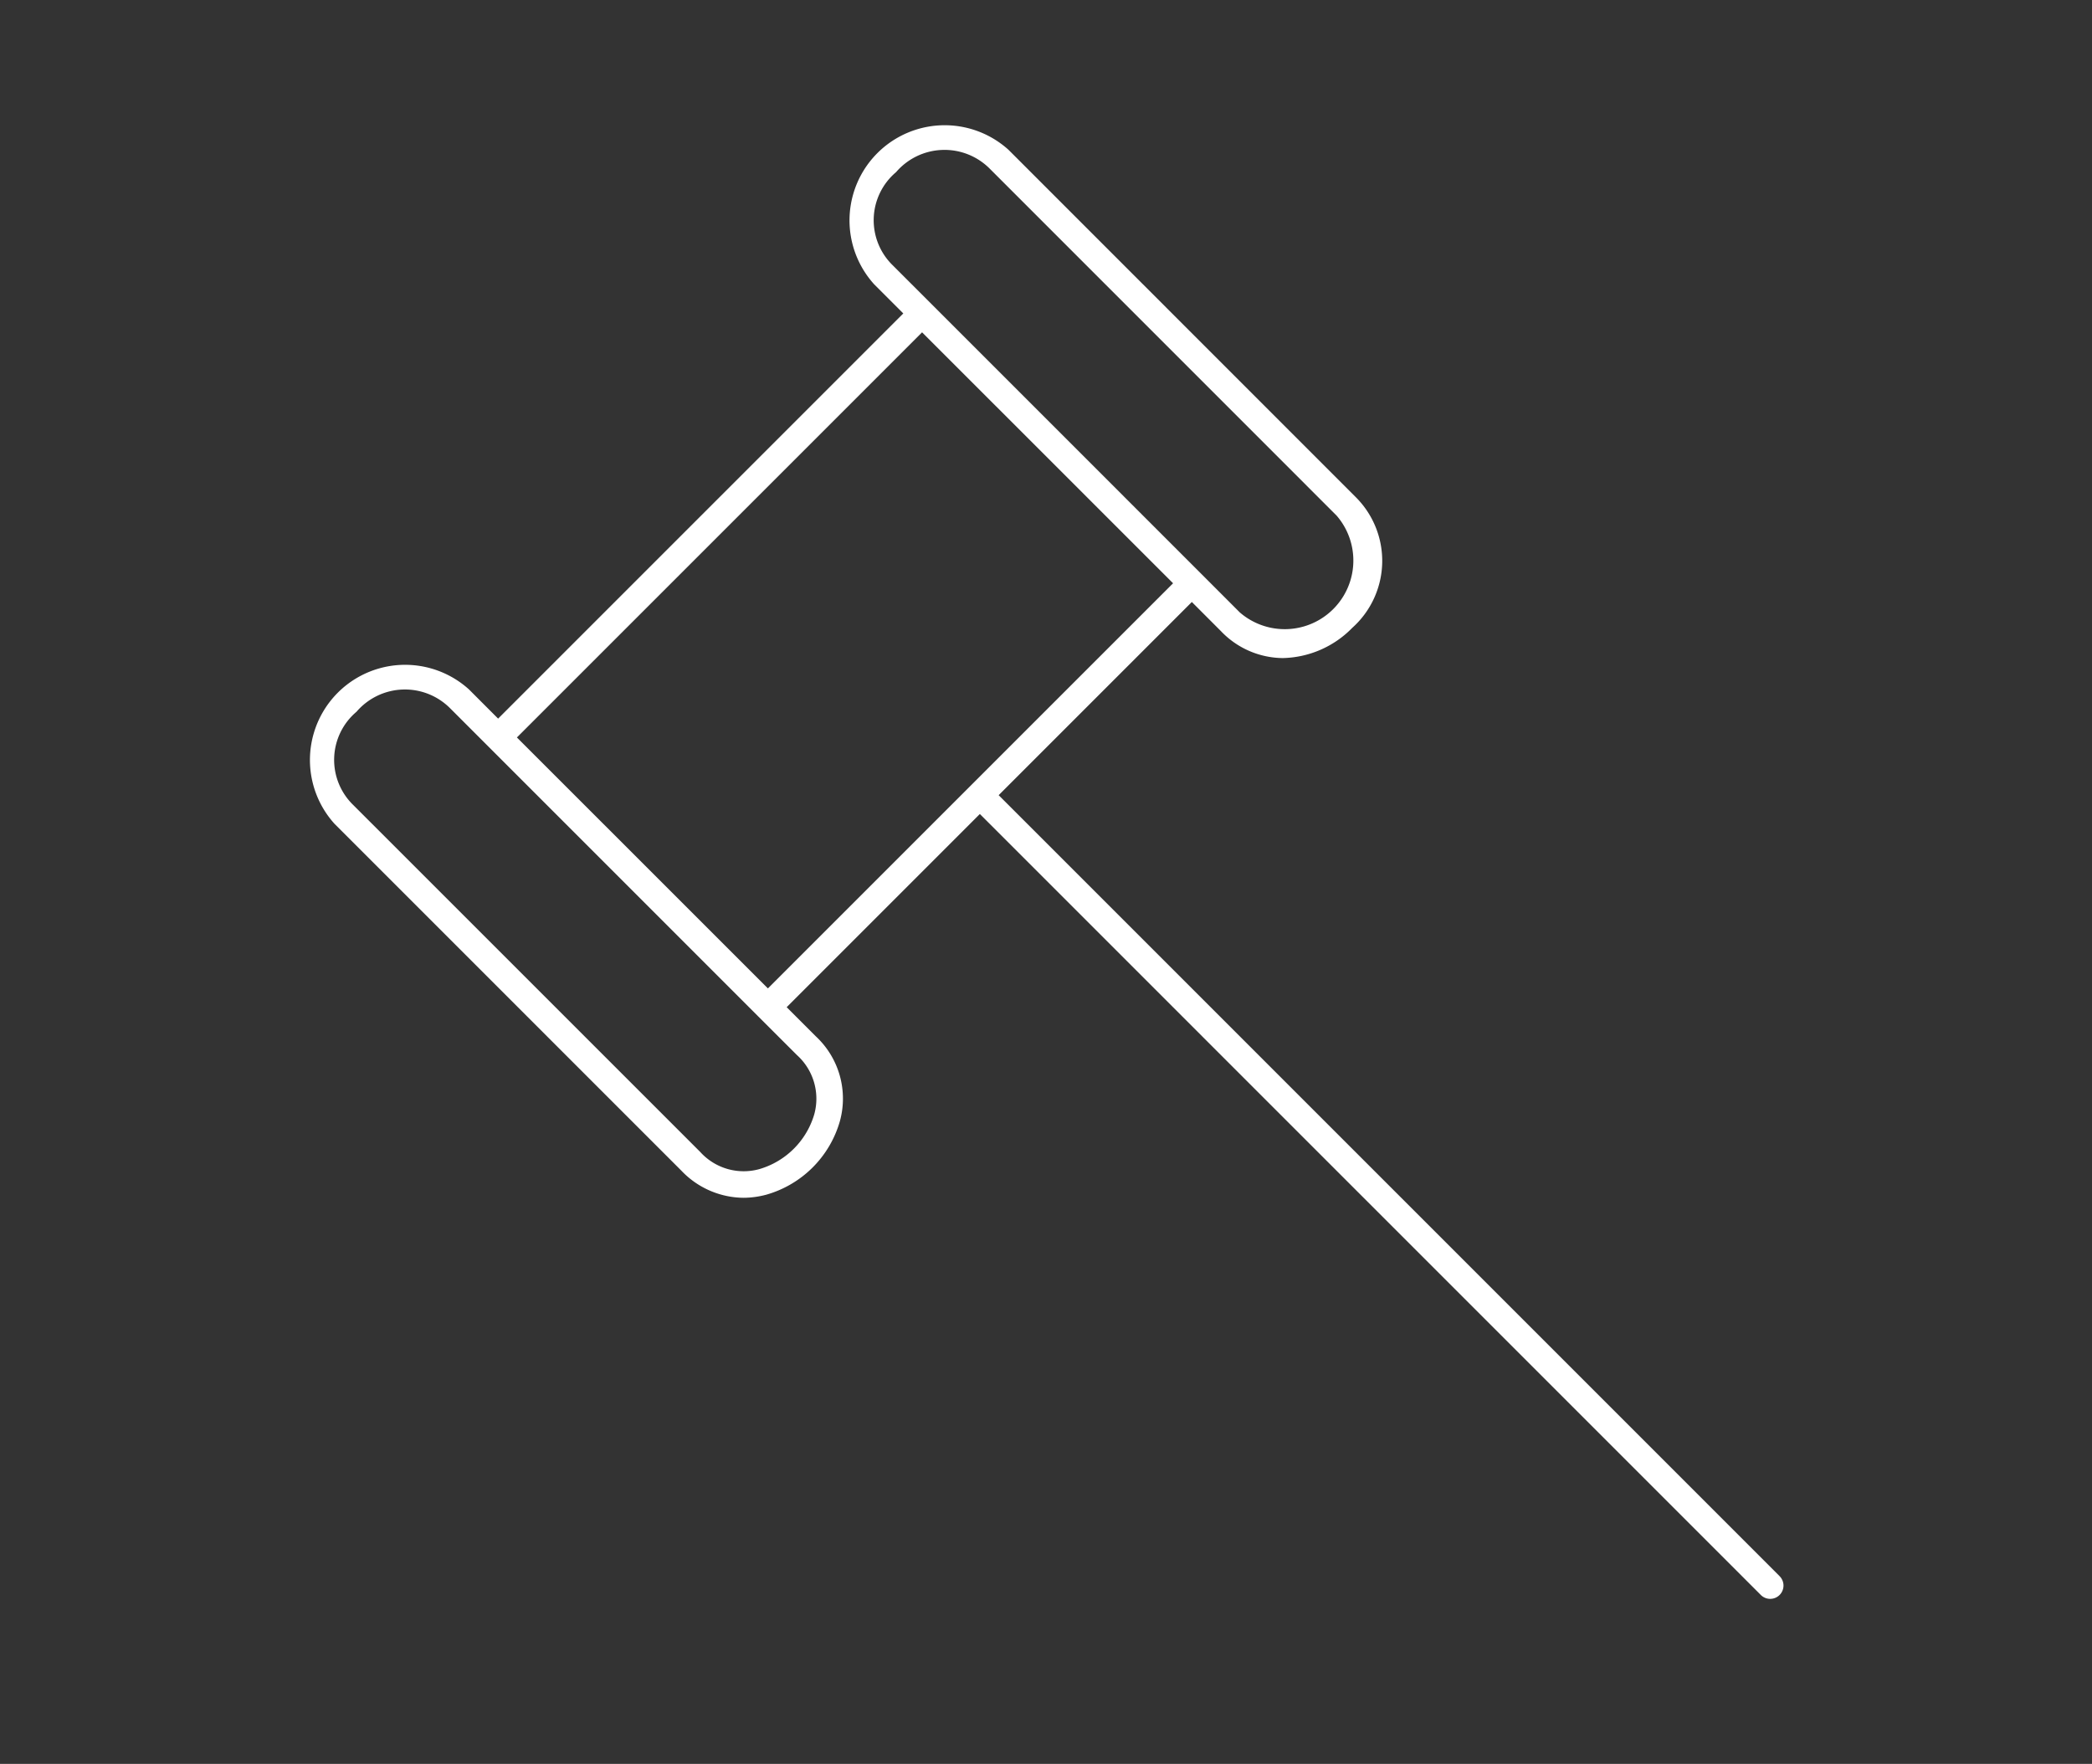 <svg xmlns="http://www.w3.org/2000/svg" xmlns:xlink="http://www.w3.org/1999/xlink" width="102" height="86" viewBox="0 0 102 86">
  <rect x="0" y="0" width="102" height="86" fill="#333333" stroke="none"/>
  <defs>
    <clipPath id="clip-Artboard_4">
      <rect width="102" height="86"/>
    </clipPath>
  </defs>
  <g id="Artboard_4" data-name="Artboard – 4" clip-path="url(#clip-Artboard_4)">
    <path id="Path_3018" data-name="Path 3018" d="M527.281,216.565,489.217,178.5l9.419-9.419,1.42,1.422a4.21,4.21,0,0,0,3.017,1.312,4.873,4.873,0,0,0,3.387-1.476,4.383,4.383,0,0,0,.149-6.389L489.7,147.037a4.64,4.64,0,0,0-6.553,6.555l1.42,1.42-19.755,19.755-1.42-1.422a4.64,4.64,0,0,0-6.553,6.555l16.912,16.912a4.227,4.227,0,0,0,3.017,1.318,4.358,4.358,0,0,0,1.126-.153,5.218,5.218,0,0,0,3.581-3.581,4.147,4.147,0,0,0-1.174-4.139l-1.42-1.42,9.419-9.419,38.063,38.063a.648.648,0,1,0,.916-.916Zm-43.218-63.889a3.065,3.065,0,0,1,.151-4.552,3.113,3.113,0,0,1,4.569-.169l16.91,16.913a3.346,3.346,0,0,1-4.72,4.72l-1.878-1.88Zm-4.677,38.5a2.861,2.861,0,0,1,.839,2.888,3.94,3.94,0,0,1-2.667,2.665,2.856,2.856,0,0,1-2.89-.832l-16.912-16.91a3.067,3.067,0,0,1,.151-4.554,3.11,3.11,0,0,1,4.569-.166L477.507,189.3Zm-1.42-3.255-12.238-12.235,19.755-19.753,12.238,12.235Z" transform="translate(-440.525 -139.73)" fill="#fff"/>
  </g>
</svg>
